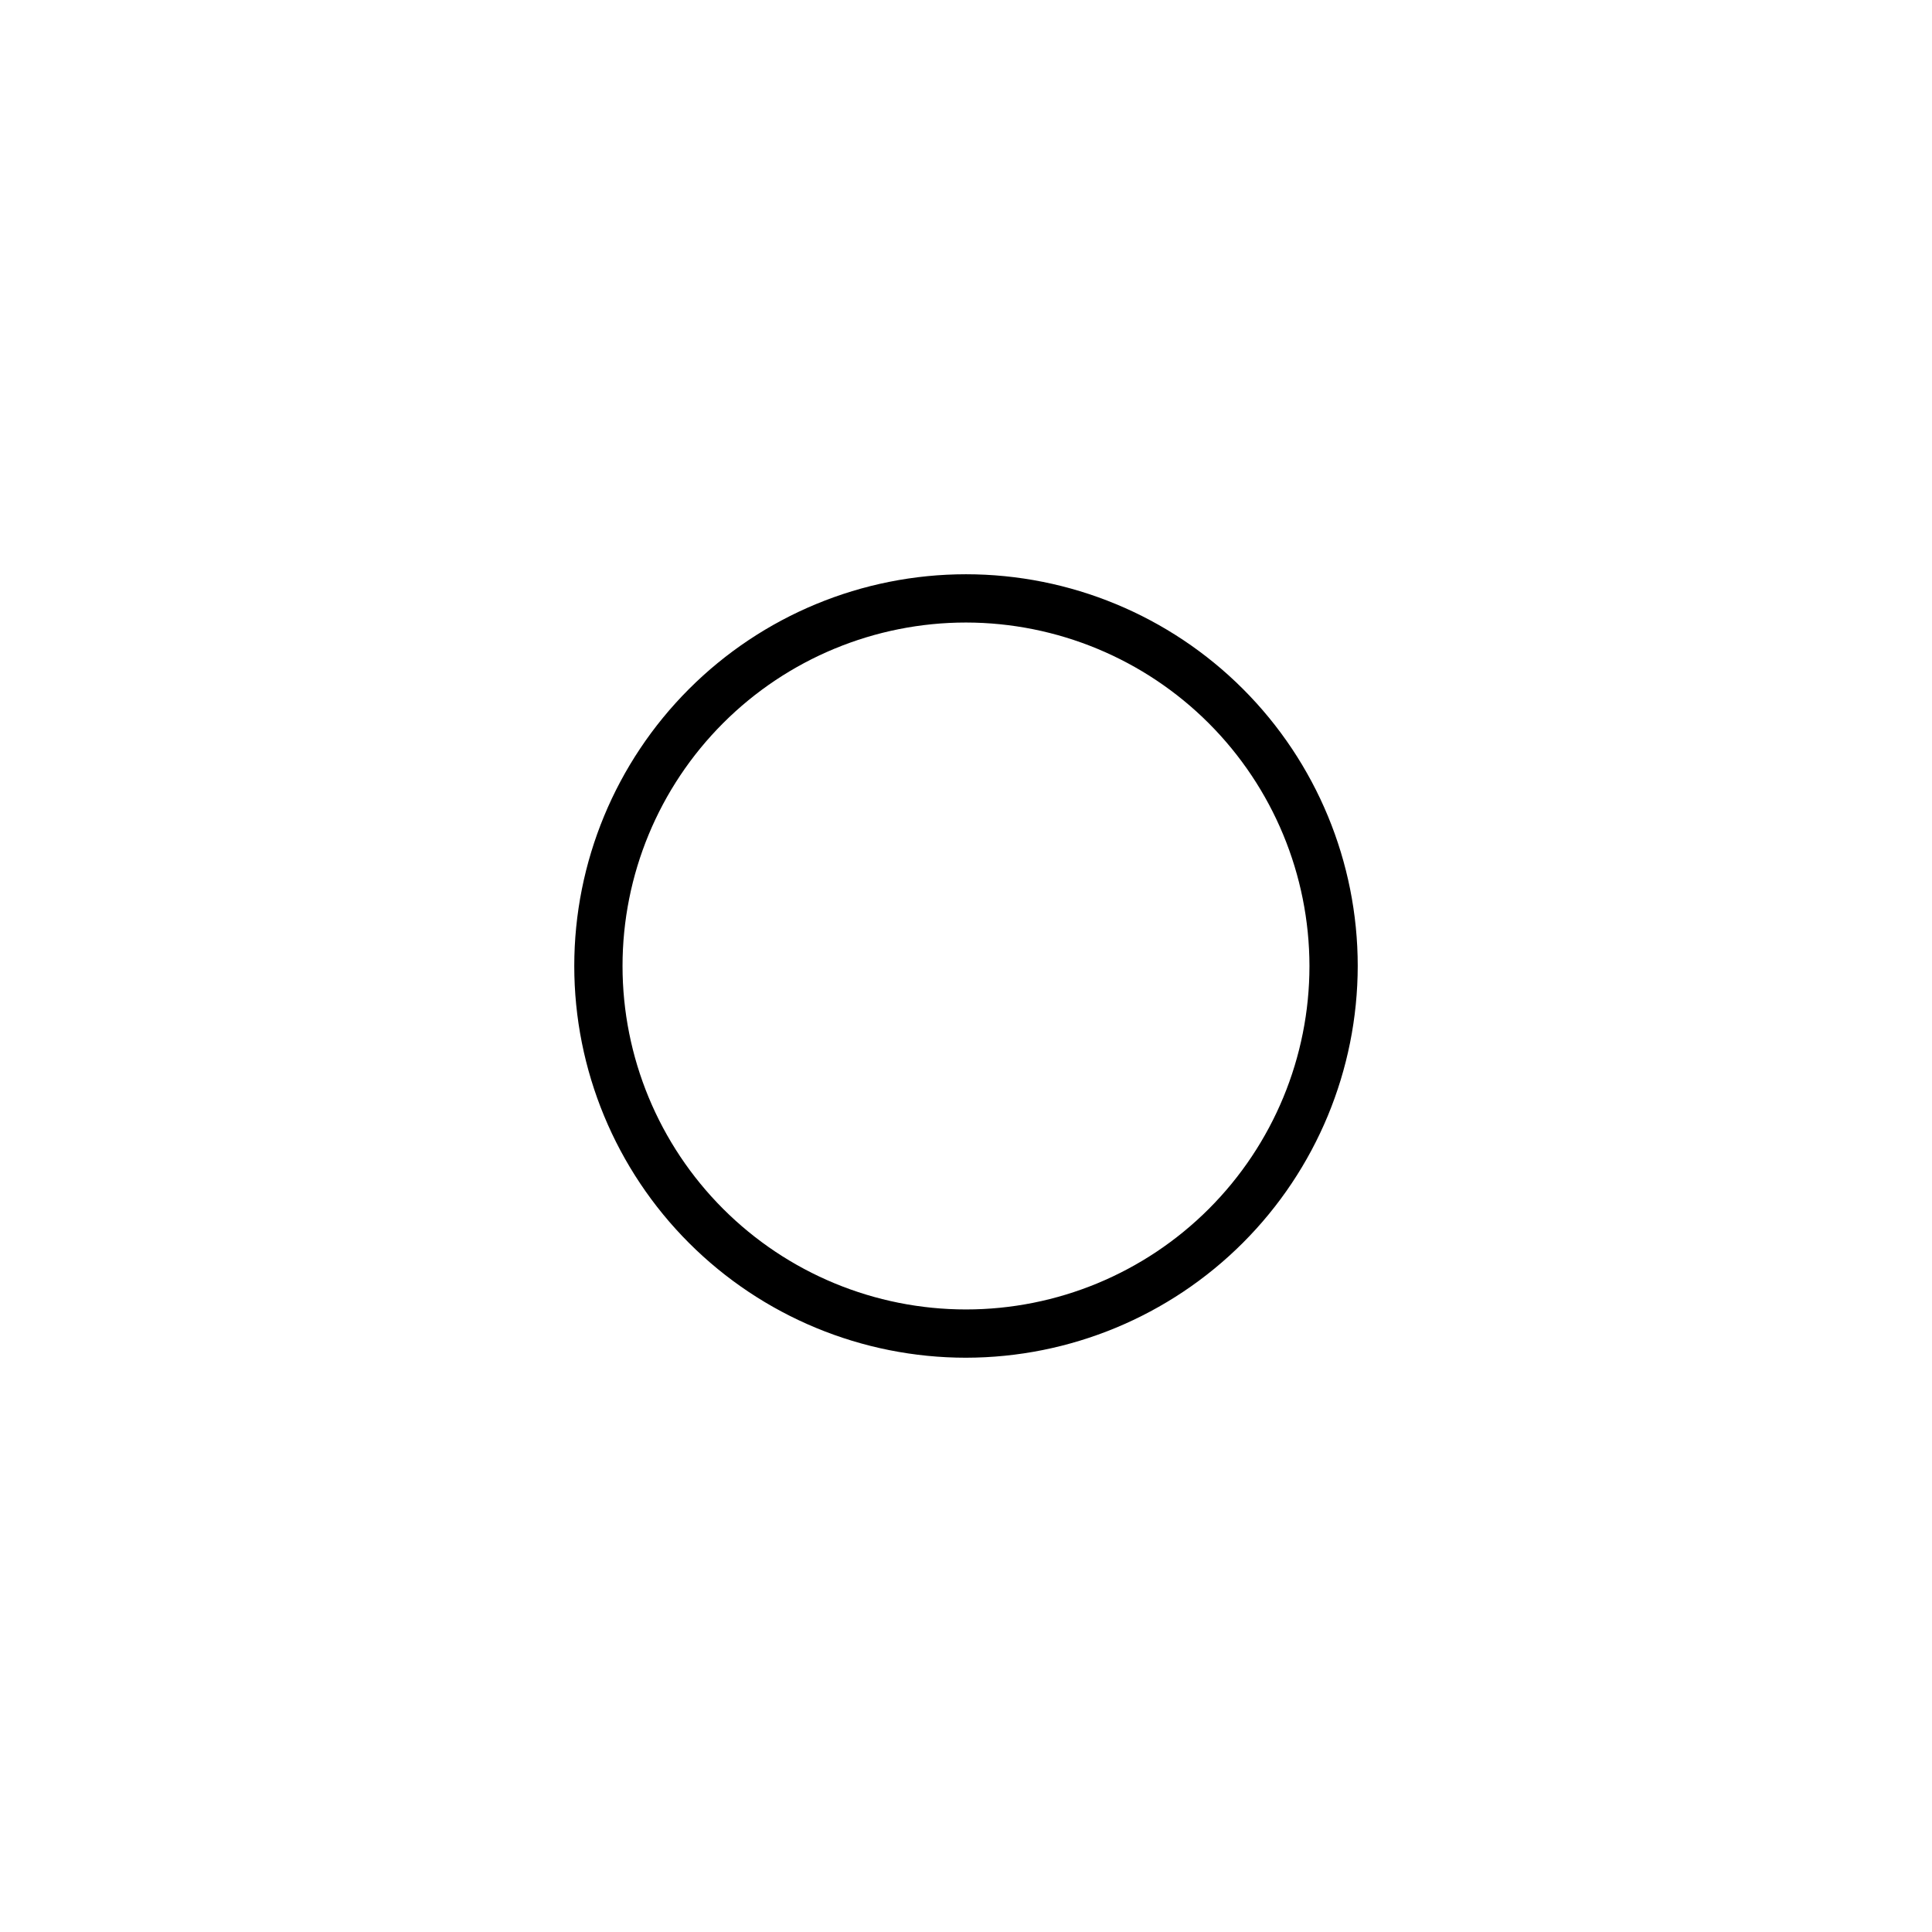 <?xml version="1.0" encoding="UTF-8"?>
<!-- Uploaded to: SVG Repo, www.svgrepo.com, Generator: SVG Repo Mixer Tools -->
<svg fill="#000000" width="800px" height="800px" version="1.1" viewBox="144 144 512 512" xmlns="http://www.w3.org/2000/svg">
 <path d="m400 503.81c-27.535 0-53.938-10.938-73.406-30.406s-30.406-45.875-30.406-73.406c0-27.535 10.938-53.938 30.406-73.406s45.871-30.406 73.406-30.406c27.531 0 53.938 10.938 73.406 30.406s30.406 45.871 30.406 73.406c-0.031 27.523-10.98 53.91-30.441 73.371-19.461 19.461-45.848 30.41-73.371 30.441zm0-194.83v-0.004c-24.141 0-47.293 9.59-64.363 26.66-17.07 17.07-26.66 40.223-26.66 64.363 0 24.137 9.59 47.289 26.66 64.359 17.07 17.07 40.223 26.66 64.363 26.66 24.137 0 47.289-9.59 64.359-26.66s26.66-40.223 26.66-64.359c-0.031-24.133-9.629-47.266-26.691-64.332-17.062-17.062-40.199-26.66-64.328-26.691z"/>
</svg>